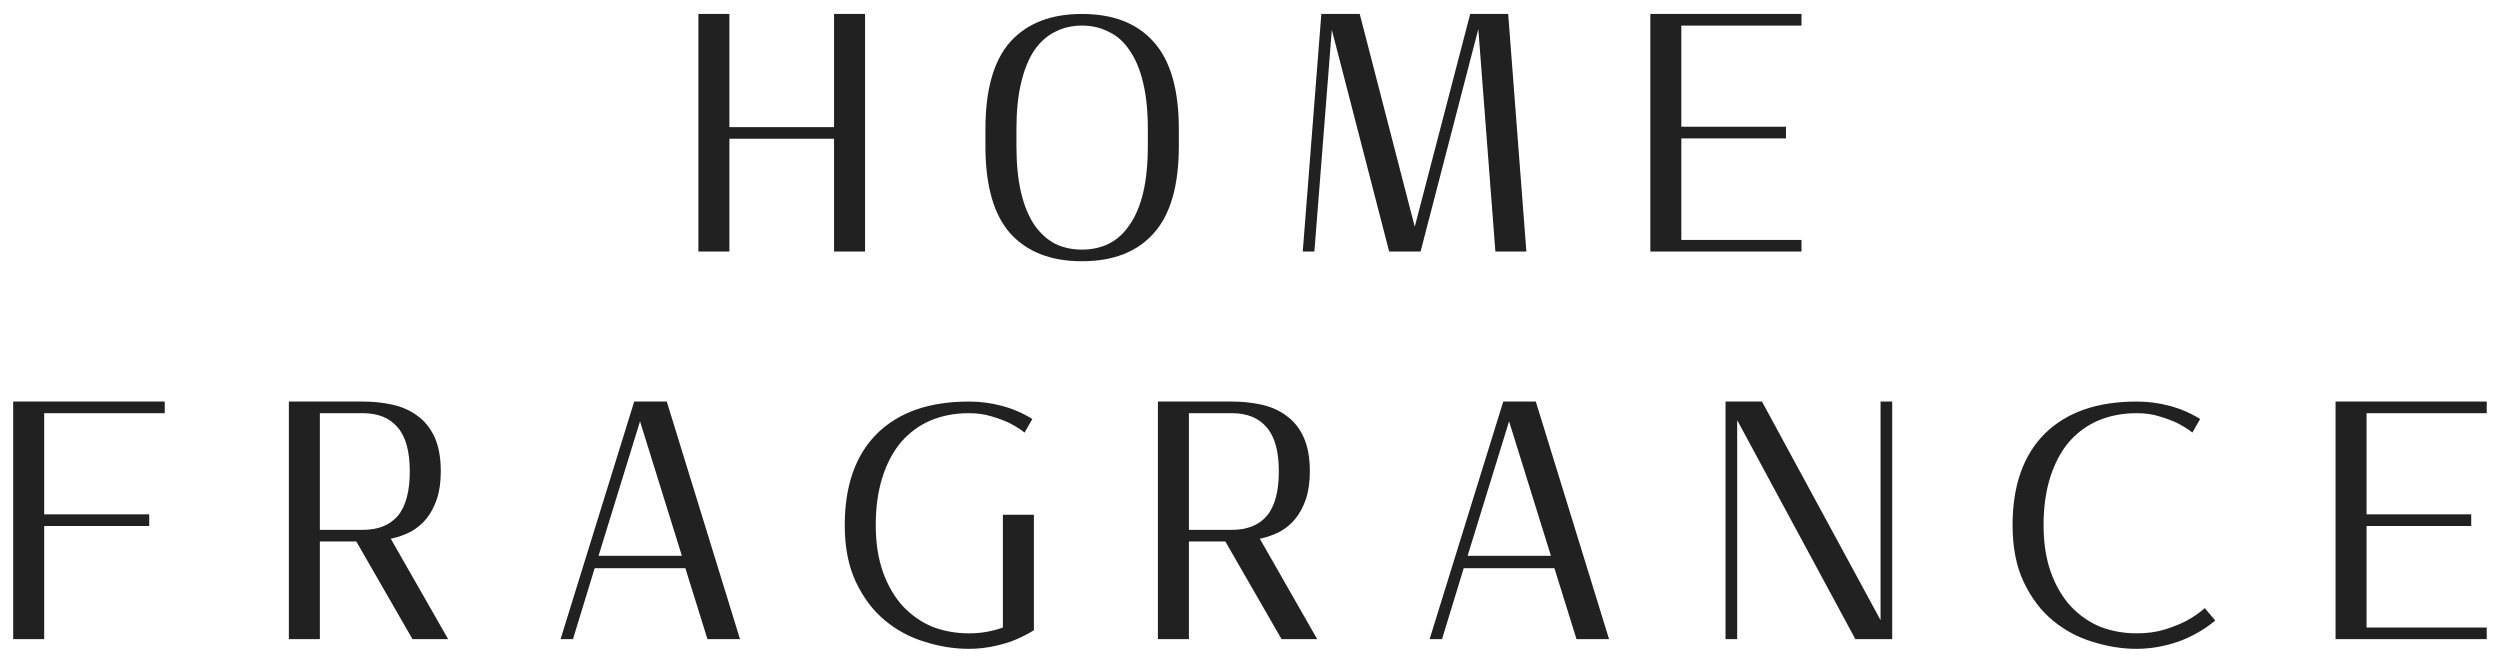 <?xml version="1.0" encoding="UTF-8"?> <svg xmlns="http://www.w3.org/2000/svg" width="129" height="34" viewBox="0 0 129 34" fill="none"> <g clip-path="url(#clip0_335_33)"> <path d="M43.037 0.72H44.637V12.98H43.037V7.16H37.637V12.98H36.037V0.72H37.637V6.56H43.037V0.72ZM55.828 0.72C57.441 0.72 58.675 1.2 59.528 2.16C60.395 3.12 60.828 4.62 60.828 6.66V7.54C60.828 9.58 60.395 11.08 59.528 12.04C58.675 13 57.441 13.48 55.828 13.48C54.228 13.48 52.995 13 52.128 12.04C51.275 11.08 50.848 9.58 50.848 7.54V6.66C50.848 4.62 51.275 3.12 52.128 2.16C52.995 1.2 54.228 0.72 55.828 0.72ZM55.828 12.88C56.335 12.88 56.795 12.78 57.208 12.58C57.635 12.367 57.995 12.04 58.288 11.6C58.595 11.16 58.828 10.607 58.988 9.94C59.148 9.26 59.228 8.46 59.228 7.54V6.66C59.228 5.74 59.148 4.947 58.988 4.28C58.828 3.6 58.595 3.04 58.288 2.6C57.995 2.16 57.635 1.84 57.208 1.64C56.795 1.427 56.335 1.32 55.828 1.32C55.321 1.32 54.861 1.427 54.448 1.64C54.035 1.84 53.675 2.16 53.368 2.6C53.075 3.04 52.848 3.6 52.688 4.28C52.528 4.947 52.448 5.74 52.448 6.66V7.54C52.448 8.46 52.528 9.26 52.688 9.94C52.848 10.607 53.075 11.16 53.368 11.6C53.675 12.04 54.035 12.367 54.448 12.58C54.861 12.78 55.321 12.88 55.828 12.88ZM77.822 0.72L78.761 12.98H77.162L76.281 1.5L73.302 12.98H71.681L68.722 1.54L67.822 12.98H67.222L68.181 0.72H70.162L73.001 11.7L75.862 0.72H77.822ZM85.157 0.72H92.957V1.32H86.757V6.54H92.157V7.14H86.757V12.38H92.957V12.98H85.157V0.72ZM0.68 20.72H8.5V21.32H2.28V26.54H7.7V27.14H2.28V32.98H0.68V20.72ZM22.745 24.32C22.745 24.867 22.678 25.34 22.545 25.74C22.411 26.14 22.231 26.48 22.005 26.76C21.778 27.04 21.505 27.267 21.185 27.44C20.878 27.6 20.538 27.72 20.165 27.8L23.125 32.98H21.285L18.385 27.94H16.505V32.98H14.905V20.72H18.725C19.258 20.72 19.765 20.773 20.245 20.88C20.738 20.987 21.171 21.18 21.545 21.46C21.918 21.727 22.211 22.093 22.425 22.56C22.638 23.027 22.745 23.613 22.745 24.32ZM18.725 27.34C19.511 27.34 20.111 27.1 20.525 26.62C20.938 26.127 21.145 25.36 21.145 24.32C21.145 23.294 20.938 22.54 20.525 22.06C20.111 21.567 19.511 21.32 18.725 21.32H16.505V27.34H18.725ZM34.405 20.72L38.185 32.98H36.505L35.365 29.32H30.685L29.565 32.98H28.925L32.725 20.72H34.405ZM35.185 28.68L33.025 21.74L30.885 28.68H35.185ZM53.349 26.56V32.52C53.162 32.64 52.969 32.747 52.769 32.84C52.582 32.934 52.382 33.02 52.169 33.1C51.436 33.353 50.709 33.48 49.989 33.48C49.242 33.48 48.489 33.36 47.729 33.12C46.969 32.894 46.282 32.527 45.669 32.02C45.056 31.514 44.556 30.854 44.169 30.04C43.782 29.227 43.589 28.247 43.589 27.1C43.589 25.06 44.142 23.487 45.249 22.38C46.369 21.273 47.949 20.72 49.989 20.72C50.576 20.72 51.142 20.794 51.689 20.94C52.249 21.087 52.776 21.314 53.269 21.62L52.869 22.32C52.629 22.134 52.362 21.967 52.069 21.82C51.816 21.7 51.509 21.587 51.149 21.48C50.802 21.373 50.416 21.32 49.989 21.32C49.269 21.32 48.609 21.447 48.009 21.7C47.422 21.953 46.916 22.327 46.489 22.82C46.076 23.314 45.756 23.92 45.529 24.64C45.302 25.36 45.189 26.18 45.189 27.1C45.189 28.02 45.316 28.834 45.569 29.54C45.822 30.233 46.162 30.814 46.589 31.28C47.029 31.747 47.536 32.1 48.109 32.34C48.696 32.567 49.322 32.68 49.989 32.68C50.322 32.68 50.636 32.654 50.929 32.6C51.222 32.547 51.496 32.474 51.749 32.38V26.56H53.349ZM67.588 24.32C67.588 24.867 67.521 25.34 67.388 25.74C67.254 26.14 67.074 26.48 66.848 26.76C66.621 27.04 66.348 27.267 66.028 27.44C65.721 27.6 65.381 27.72 65.008 27.8L67.968 32.98H66.128L63.228 27.94H61.348V32.98H59.748V20.72H63.568C64.101 20.72 64.608 20.773 65.088 20.88C65.581 20.987 66.014 21.18 66.388 21.46C66.761 21.727 67.054 22.093 67.268 22.56C67.481 23.027 67.588 23.613 67.588 24.32ZM63.568 27.34C64.354 27.34 64.954 27.1 65.368 26.62C65.781 26.127 65.988 25.36 65.988 24.32C65.988 23.294 65.781 22.54 65.368 22.06C64.954 21.567 64.354 21.32 63.568 21.32H61.348V27.34H63.568ZM79.248 20.72L83.028 32.98H81.348L80.208 29.32H75.528L74.408 32.98H73.768L77.568 20.72H79.248ZM80.028 28.68L77.868 21.74L75.728 28.68H80.028ZM97.037 20.72H97.638V32.98H95.737L89.638 21.68V32.98H89.037V20.72H90.918L97.037 32V20.72ZM110.248 32.68C110.795 32.68 111.282 32.614 111.708 32.48C112.135 32.347 112.502 32.2 112.808 32.04C113.155 31.854 113.475 31.634 113.768 31.38L114.308 32.02C113.762 32.474 113.135 32.834 112.428 33.1C111.695 33.353 110.968 33.48 110.248 33.48C109.502 33.48 108.748 33.36 107.988 33.12C107.228 32.894 106.542 32.527 105.928 32.02C105.315 31.514 104.815 30.854 104.428 30.04C104.042 29.227 103.848 28.247 103.848 27.1C103.848 25.06 104.402 23.487 105.508 22.38C106.628 21.273 108.208 20.72 110.248 20.72C110.835 20.72 111.402 20.794 111.948 20.94C112.508 21.087 113.035 21.314 113.528 21.62L113.128 22.32C112.888 22.134 112.622 21.967 112.328 21.82C112.075 21.7 111.768 21.587 111.408 21.48C111.062 21.373 110.675 21.32 110.248 21.32C109.528 21.32 108.868 21.447 108.268 21.7C107.682 21.953 107.175 22.327 106.748 22.82C106.335 23.314 106.015 23.92 105.788 24.64C105.562 25.36 105.448 26.18 105.448 27.1C105.448 28.02 105.575 28.834 105.828 29.54C106.082 30.233 106.422 30.814 106.848 31.28C107.288 31.747 107.795 32.1 108.368 32.34C108.955 32.567 109.582 32.68 110.248 32.68ZM120.515 20.72H128.315V21.32H122.115V26.54H127.515V27.14H122.115V32.38H128.315V32.98H120.515V20.72Z" fill="#212121"></path> </g> <defs> <clipPath id="clip0_335_33"> <rect width="129" height="34" fill="white"></rect> </clipPath> </defs> </svg> 